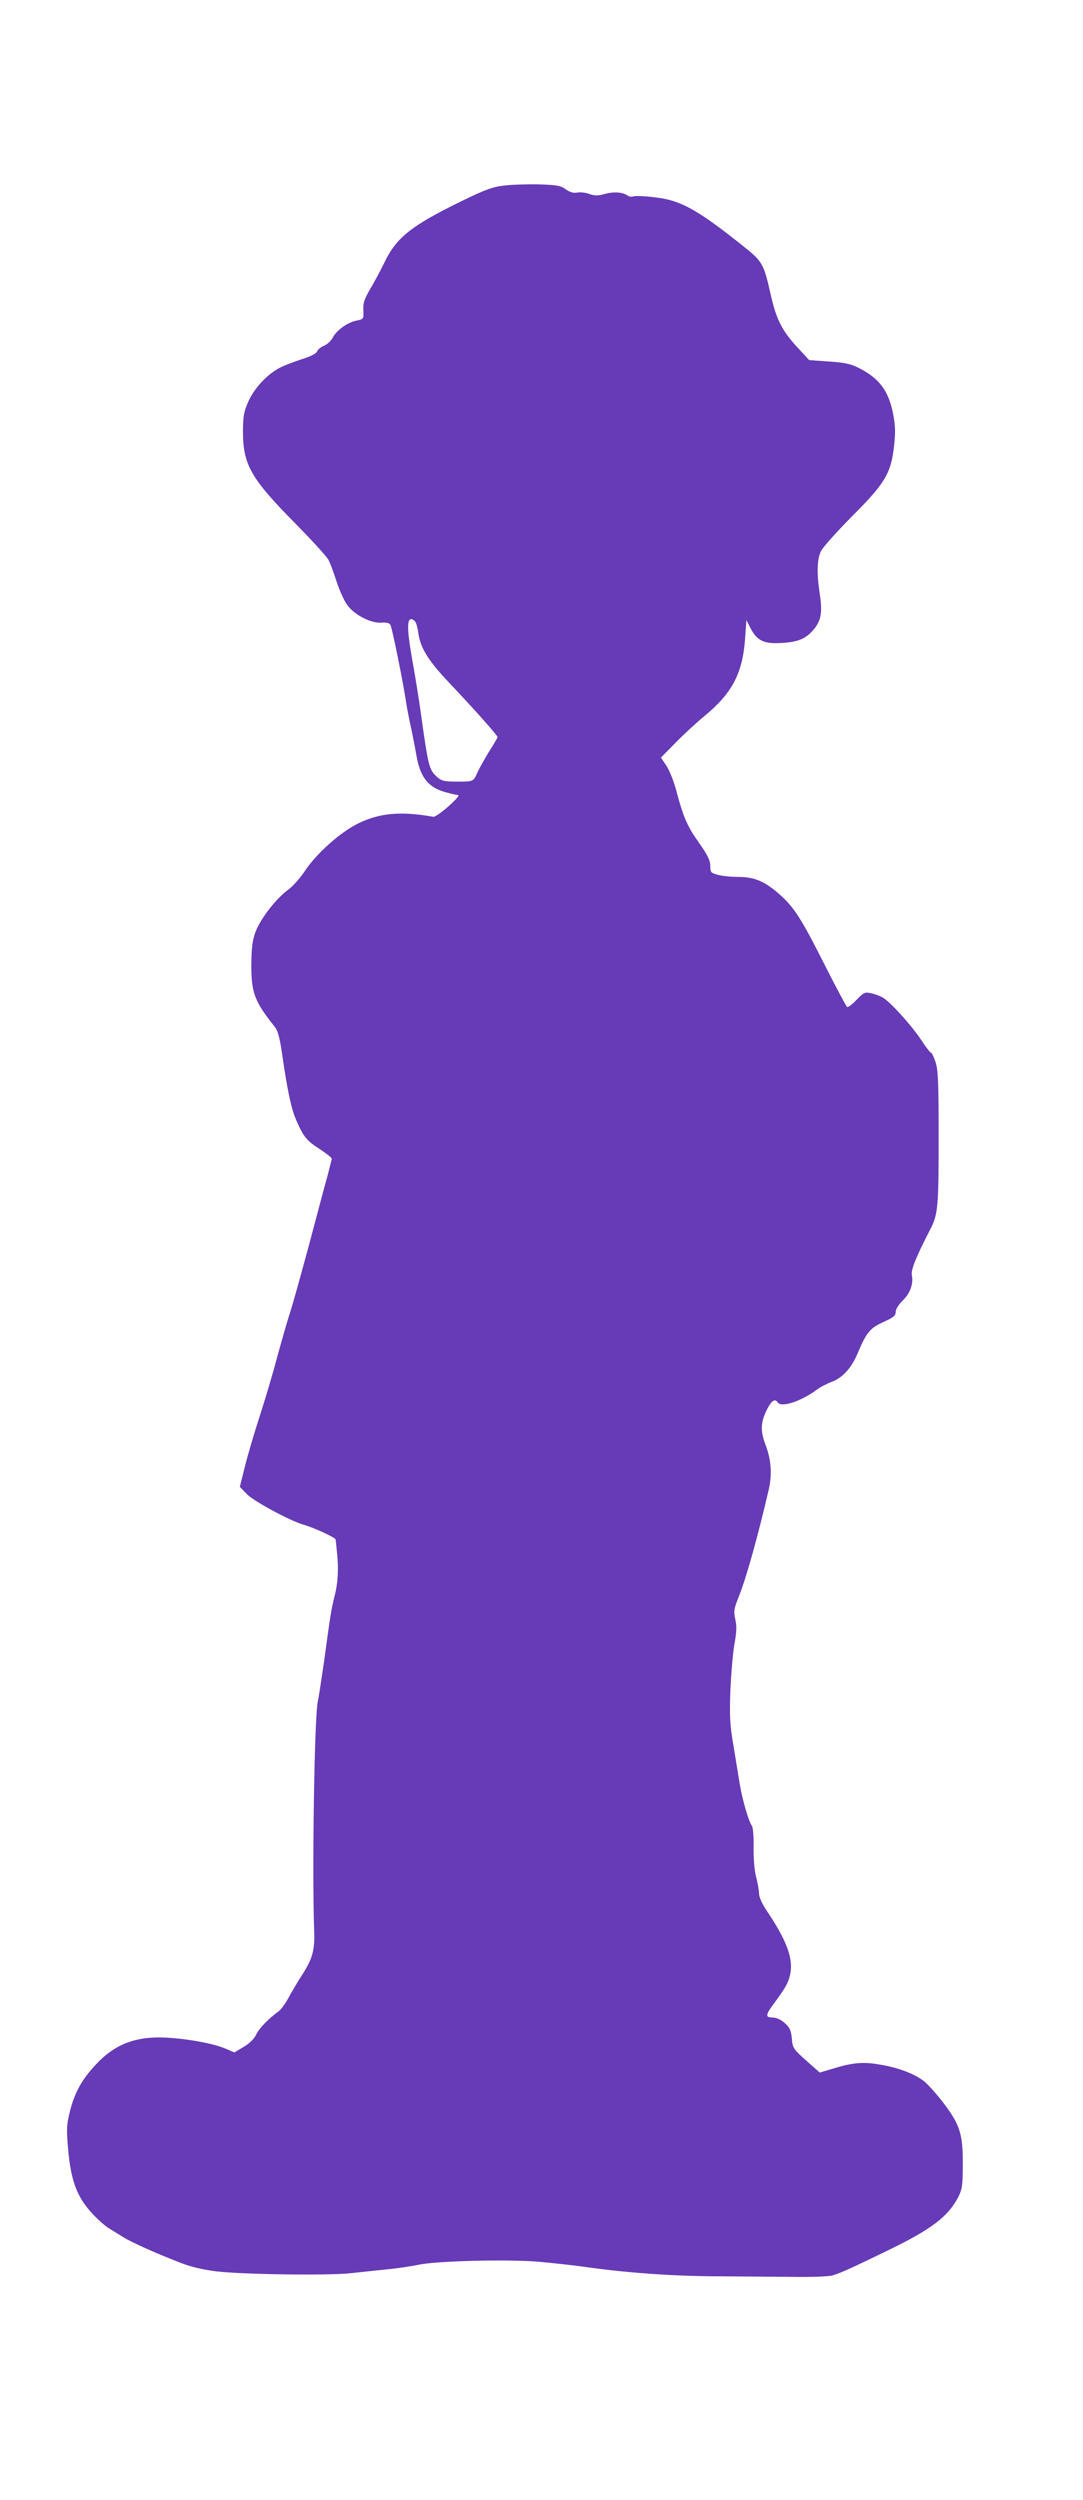 <?xml version="1.0" standalone="no"?>
<!DOCTYPE svg PUBLIC "-//W3C//DTD SVG 20010904//EN"
 "http://www.w3.org/TR/2001/REC-SVG-20010904/DTD/svg10.dtd">
<svg version="1.0" xmlns="http://www.w3.org/2000/svg"
 width="555pt" height="1280pt" viewBox="0 0 555 1280"
 preserveAspectRatio="xMidYMid meet">
<g transform="translate(0,1280) scale(0.1,-0.1)"
fill="#673ab7" stroke="none">
<path d="M2585 11850 c-58 -6 -97 -20 -220 -80 -258 -126 -334 -186 -396 -316
-18 -38 -51 -98 -72 -134 -31 -53 -37 -73 -35 -110 2 -44 2 -44 -37 -52 -46
-10 -100 -49 -120 -87 -8 -16 -28 -34 -44 -41 -17 -7 -33 -20 -36 -29 -3 -11
-33 -26 -78 -40 -39 -13 -90 -32 -111 -43 -65 -33 -131 -103 -162 -171 -24
-53 -28 -75 -29 -152 0 -174 38 -242 269 -476 84 -85 161 -169 170 -187 9 -17
27 -67 41 -110 14 -43 38 -97 54 -119 37 -52 124 -96 177 -91 25 2 40 -2 45
-12 9 -17 67 -304 80 -395 5 -33 16 -89 24 -125 8 -36 21 -102 29 -148 19
-108 57 -159 138 -185 30 -9 63 -17 73 -17 13 0 -2 -18 -45 -57 -36 -32 -71
-57 -80 -55 -165 29 -272 20 -382 -33 -93 -45 -217 -155 -278 -248 -23 -34
-61 -77 -85 -94 -61 -45 -140 -147 -165 -213 -16 -43 -21 -80 -22 -165 -1
-148 16 -193 122 -325 13 -17 24 -56 34 -125 28 -196 48 -291 74 -350 37 -86
53 -105 121 -149 34 -22 61 -44 61 -48 0 -5 -10 -43 -21 -86 -12 -42 -34 -124
-49 -182 -64 -243 -132 -489 -150 -541 -10 -31 -37 -125 -60 -209 -22 -84 -63
-221 -90 -304 -27 -83 -61 -198 -75 -255 l-26 -104 38 -39 c35 -35 214 -132
283 -153 62 -18 170 -68 170 -78 1 -7 4 -37 7 -67 9 -81 5 -157 -13 -225 -16
-63 -21 -94 -53 -330 -12 -82 -26 -177 -33 -210 -17 -92 -29 -868 -18 -1172 4
-97 -9 -143 -60 -222 -23 -35 -54 -88 -71 -119 -16 -30 -39 -62 -52 -71 -49
-35 -100 -87 -115 -120 -11 -22 -35 -45 -64 -62 l-47 -28 -44 19 c-59 26 -193
51 -306 57 -153 8 -262 -33 -358 -136 -72 -76 -110 -144 -134 -239 -18 -72
-19 -92 -10 -196 14 -157 43 -238 114 -319 30 -34 73 -73 96 -87 23 -14 57
-35 75 -46 38 -24 162 -80 286 -128 58 -23 118 -37 190 -46 137 -16 581 -22
690 -9 47 5 128 14 180 19 52 5 127 16 165 24 93 20 465 29 620 15 66 -6 167
-17 225 -25 208 -30 439 -47 660 -49 124 -1 306 -2 405 -3 99 -2 194 2 210 7
41 12 95 36 280 126 228 110 314 175 367 278 18 36 22 59 22 162 1 157 -14
205 -98 316 -35 46 -81 97 -101 113 -49 38 -133 70 -227 85 -85 15 -140 10
-240 -21 l-67 -20 -69 61 c-66 59 -70 64 -74 113 -4 42 -11 57 -37 80 -19 17
-43 28 -61 28 -39 0 -38 13 8 74 58 79 71 102 81 145 18 81 -16 174 -122 331
-21 31 -37 67 -37 83 0 16 -7 55 -15 86 -9 34 -14 95 -13 153 1 55 -3 102 -9
110 -16 20 -49 134 -62 213 -6 39 -21 126 -32 195 -18 106 -21 149 -16 285 4
88 13 196 21 239 11 60 12 90 4 125 -9 41 -7 54 20 121 39 99 98 312 152 545
17 74 12 150 -15 222 -30 77 -28 121 8 191 21 41 39 52 52 32 18 -29 119 4
200 64 17 13 52 31 78 41 56 21 101 71 133 148 45 106 63 127 131 158 51 23
63 32 63 52 0 13 15 37 35 57 39 37 57 87 48 130 -5 29 18 87 93 233 42 81 45
111 44 532 0 226 -3 289 -16 328 -9 26 -19 47 -23 47 -4 0 -27 29 -50 65 -52
78 -164 201 -200 219 -14 8 -41 17 -59 21 -30 6 -37 3 -73 -35 -21 -22 -43
-39 -48 -36 -4 3 -57 101 -116 218 -121 240 -157 295 -235 363 -74 64 -126 85
-208 85 -37 0 -84 5 -104 11 -35 9 -38 13 -38 45 0 27 -13 55 -56 116 -62 87
-82 133 -118 269 -13 50 -37 108 -52 130 l-27 40 74 75 c41 42 107 103 147
136 144 118 197 220 210 394 l7 99 20 -39 c31 -62 65 -81 140 -79 95 3 138 18
178 62 45 49 53 93 38 190 -16 106 -14 177 6 219 10 20 81 99 158 177 171 170
202 223 217 364 8 72 6 105 -6 167 -24 115 -70 176 -173 229 -43 22 -72 28
-154 34 l-102 7 -63 68 c-77 84 -106 142 -134 266 -36 161 -42 171 -144 252
-231 184 -317 232 -445 247 -51 7 -102 9 -113 6 -10 -4 -24 -2 -31 3 -23 18
-72 22 -117 9 -36 -10 -52 -10 -80 0 -19 7 -47 10 -62 7 -19 -4 -38 2 -59 17
-27 19 -46 22 -138 25 -58 1 -138 -1 -176 -6z m-458 -2232 c6 -7 13 -32 16
-55 10 -78 49 -143 158 -258 129 -136 249 -271 249 -279 0 -3 -19 -36 -43 -73
-23 -38 -51 -87 -61 -110 -20 -45 -21 -45 -101 -45 -73 0 -84 3 -113 31 -33
33 -39 60 -72 296 -11 83 -30 197 -40 255 -34 185 -37 250 -12 250 5 0 14 -6
19 -12z"/>
</g>
</svg>
